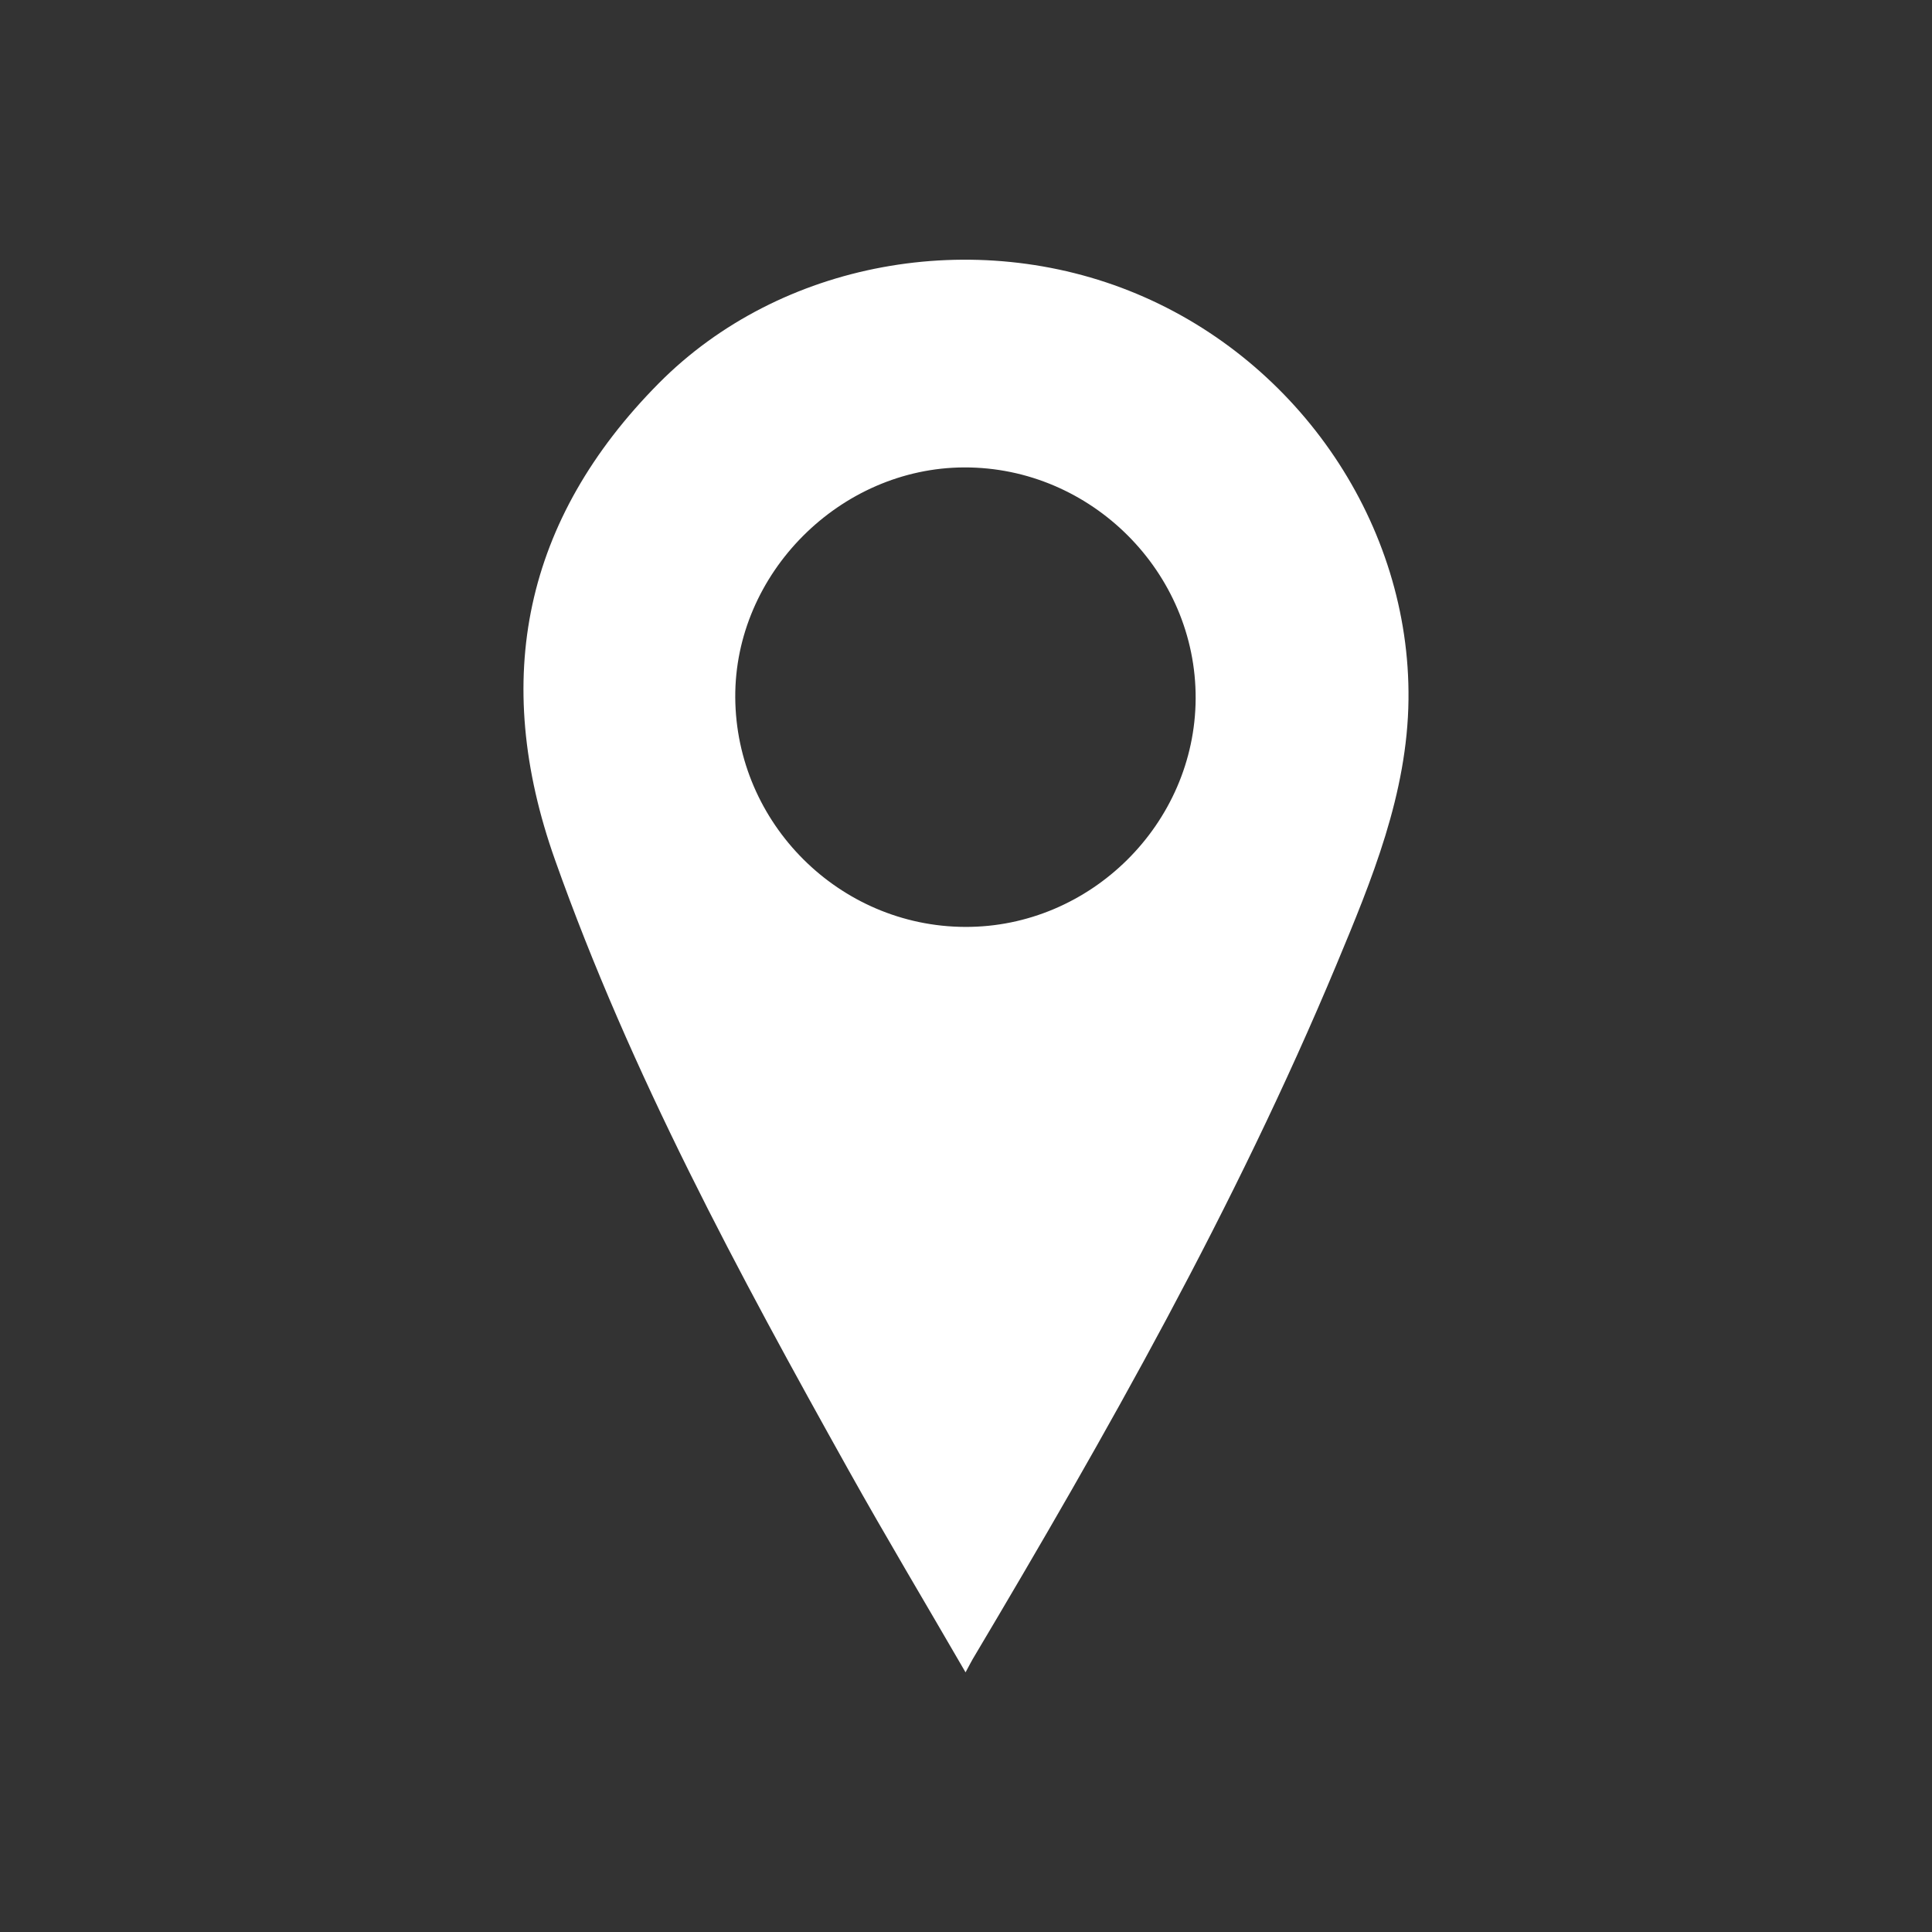 <?xml version="1.0" encoding="UTF-8"?>
<svg id="Livello_2" data-name="Livello 2" xmlns="http://www.w3.org/2000/svg" viewBox="0 0 300 300">
  <rect x="0" y="0" width="300" height="300" fill="#333333" stroke="none"/>
  <defs>
    <style>
      .cls-1 {
        fill: #fff;
        stroke-width: 0px;
      }
    </style>
  </defs>
  <path class="cls-1" d="M176.47,45.61c-25.09-10.48-55.32-5.13-74.19,13.92-20.89,21.1-26.06,45.92-16.1,73.98,11.79,33.26,28.48,64.13,45.6,94.8,5.73,10.26,11.76,20.34,18.15,31.37.67-1.24.88-1.66,1.12-2.07,20.77-34.91,40.78-70.23,56.46-107.79,5.51-13.2,11.04-26.58,11.2-41.18.31-27.11-16.87-52.44-42.24-63.03ZM149.86,143.93c-19.54-.07-35.56-16.07-35.69-35.62-.12-19.24,16.26-35.69,35.59-35.73,19.68-.04,35.99,16.27,35.9,35.89-.09,19.45-16.34,35.54-35.8,35.46Z"/>
</svg>